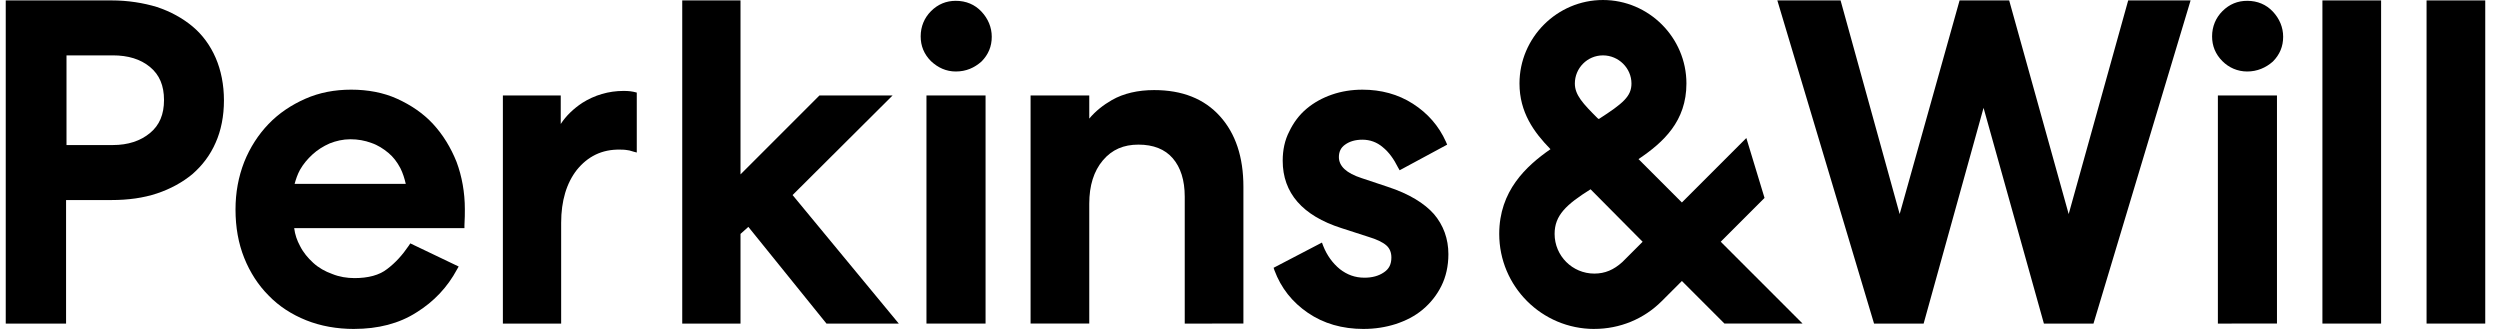 <?xml version="1.0" encoding="utf-8"?>
<svg xmlns="http://www.w3.org/2000/svg" fill="none" height="20" viewBox="0 0 152 20" width="152">
  <g fill="#000">
    <path d="m97.46 3.367c-.955 0-1.709.779-1.709 1.709 0 .704.502 1.231 1.382 2.111l.075.05c1.482-.955 1.985-1.382 1.985-2.161 0-.93-.779-1.709-1.734-1.709zm-.754 8.141c-1.482.93-2.186 1.583-2.186 2.714 0 1.332 1.08 2.412 2.412 2.412.653 0 1.181-.226 1.709-.704l1.231-1.231zm.226 8.492c-3.191 0-5.779-2.588-5.779-5.779 0-2.613 1.633-4.121 3.116-5.151-1.005-1.03-1.884-2.236-1.884-3.995 0-2.789 2.286-5.075 5.075-5.075 2.789 0 5.075 2.286 5.075 5.075 0 2.286-1.382 3.568-2.914 4.598l2.638 2.638 3.919-3.92 1.106 3.643-2.663 2.663 4.975 4.975h-4.749l-2.588-2.588-1.231 1.231c-1.081 1.08-2.538 1.683-4.096 1.683z"/>
    <path d="m6.857 8.819c.93 0 1.683-.251 2.261-.729.578-.477.854-1.131.854-2.01 0-.879-.276-1.533-.854-2.01-.578-.477-1.332-.704-2.261-.704h-2.814v5.452zm-6.508 10.854v-19.648h6.432c1.005 0 1.935.151 2.764.402.829.276 1.558.678 2.161 1.181s1.08 1.156 1.407 1.91c.327.754.503 1.633.503 2.588s-.176 1.834-.503 2.563c-.327.754-.804 1.382-1.407 1.91-.603.502-1.332.904-2.161 1.181-.829.276-1.759.402-2.764.402h-2.764v7.513z"/>
    <path d="m24.671 11.181c-.075-.327-.176-.653-.327-.955-.201-.377-.427-.678-.729-.93-.301-.251-.653-.477-1.03-.603-.402-.151-.829-.226-1.281-.226-.452 0-.879.101-1.256.251-.402.176-.754.402-1.055.678s-.553.578-.754.93c-.151.276-.251.578-.327.854zm-3.141 8.819c-1.055 0-2.035-.176-2.915-.528-.879-.352-1.658-.854-2.286-1.508-.628-.628-1.131-1.407-1.482-2.286-.352-.879-.528-1.859-.528-2.94 0-1.03.176-1.985.528-2.889.352-.879.854-1.658 1.482-2.312.628-.653 1.382-1.156 2.236-1.533.854-.377 1.784-.553 2.789-.553s1.96.176 2.789.553c.829.377 1.583.879 2.186 1.533.603.653 1.08 1.432 1.432 2.312.327.879.502 1.859.502 2.864 0 .251 0 .578-.025.98v.176h-10.352c.05.402.176.754.352 1.08.201.402.477.729.804 1.03.327.301.729.528 1.156.678.427.176.905.251 1.357.251.829 0 1.508-.176 1.985-.553.502-.377.93-.854 1.306-1.407l.101-.151 2.94 1.407-.101.176c-.578 1.08-1.407 1.96-2.462 2.613-1.055.678-2.337 1.005-3.794 1.005z"/>
    <path d="m30.575 19.673v-13.869h3.518v1.734c.327-.503.779-.93 1.306-1.281.754-.477 1.608-.729 2.513-.729.327 0 .528.025.804.101v.101 3.543s-.301-.075-.452-.126c-.151-.025-.276-.05-.553-.05-1.131-.025-1.985.427-2.638 1.231-.628.804-.955 1.884-.955 3.216v6.131z"/>
    <path d="m50.249 19.673-4.749-5.879-.477.427v5.452h-3.543v-19.648h3.543v10.578l4.799-4.799h4.447l-6.08 6.055 6.457 7.814z"/>
    <path d="m58.113 4.347c-.578 0-1.08-.226-1.508-.628-.427-.427-.628-.93-.628-1.508 0-.603.226-1.131.628-1.533.427-.427.93-.628 1.508-.628.628 0 1.156.226 1.558.653.402.427.628.955.628 1.533s-.201 1.08-.628 1.508c-.427.377-.93.603-1.558.603z"/>
    <path d="m56.329 19.673v-7.437-6.432h3.593v6.432 7.437z"/>
    <path d="m72.032 19.673v-7.714c0-1.005-.251-1.784-.729-2.337-.477-.553-1.181-.829-2.086-.829-.904 0-1.608.302-2.161.955-.553.653-.829 1.533-.829 2.638v7.287h-3.568v-13.869h3.568v1.407c.377-.452.854-.829 1.382-1.131.704-.402 1.583-.603 2.563-.603 1.708 0 3.04.528 3.995 1.583.955 1.055 1.432 2.487 1.432 4.296v8.317z"/>
    <path d="m82.912 20c-1.307 0-2.437-.327-3.392-.98s-1.633-1.508-2.035-2.588l-.05-.151 2.94-1.533.075.201c.226.578.578 1.055 1.005 1.407.452.352.93.528 1.508.528.452 0 .854-.101 1.181-.327.301-.201.452-.477.452-.904 0-.302-.101-.553-.301-.729-.226-.201-.603-.377-1.106-.528l-1.633-.528c-2.362-.754-3.568-2.136-3.568-4.095 0-.653.126-1.256.402-1.784.251-.528.603-1.005 1.055-1.382.452-.377.955-.653 1.533-.854.578-.201 1.206-.301 1.859-.301 1.131 0 2.161.276 3.065.854s1.583 1.357 2.01 2.312l.075.176-2.889 1.558-.101-.176c-.251-.503-.553-.93-.93-1.231-.352-.302-.779-.452-1.231-.452-.427 0-.779.101-1.055.301-.251.176-.377.427-.377.754 0 .553.452.98 1.382 1.281l1.583.528c1.307.427 2.236 1.005 2.814 1.658.578.678.879 1.508.879 2.437 0 .729-.151 1.382-.427 1.935-.276.553-.653 1.03-1.131 1.432s-1.03.678-1.633.879c-.628.201-1.281.301-1.96.301z"/>
    <path d="m136.63 4.347c-.578 0-1.105-.226-1.507-.628-.427-.427-.628-.93-.628-1.508 0-.603.226-1.131.628-1.533.427-.427.929-.628 1.507-.628.628 0 1.156.226 1.558.653.402.427.628.955.628 1.533s-.201 1.08-.628 1.508c-.427.377-.955.603-1.558.603z"/>
    <path d="m134.847 19.673v-6.935-6.935h3.593v7.035 6.834z"/>
    <path d="m141.203 19.673v-9.221-10.427h3.568v10.427 9.221z"/>
    <path d="m147.535 19.673v-9.02-10.628h3.568v10.628 9.02z"/>
    <path d="m113.942 19.673-5.88-19.648h3.845l3.593 12.99 3.643-12.99h3.015l3.618 12.99 3.618-12.99h3.794l-5.904 19.648h-3.015l-3.669-13.116-3.643 13.116z"/>
  </g>
</svg>